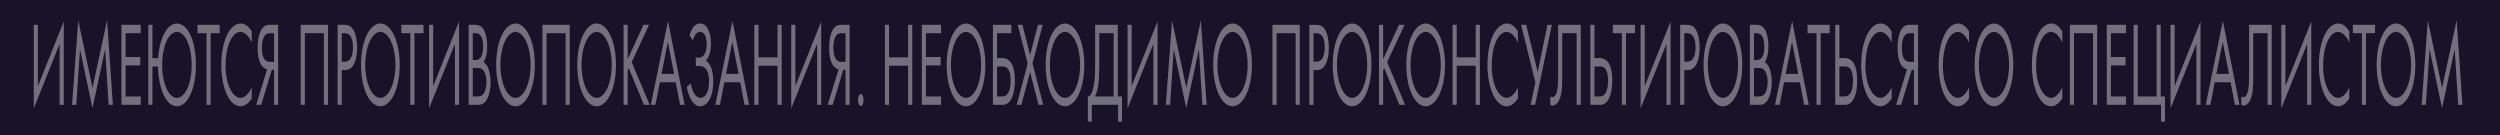 <?xml version="1.0" encoding="UTF-8"?>
<svg width="1480px" height="80px" viewBox="0 0 1480 80" version="1.1" xmlns="http://www.w3.org/2000/svg" xmlns:xlink="http://www.w3.org/1999/xlink">
    <!-- Generator: Sketch 40 (33762) - http://www.bohemiancoding.com/sketch -->
    <title>Group 9</title>
    <desc>Created with Sketch.</desc>
    <defs></defs>
    <g id="Page-1" stroke="none" stroke-width="1" fill="none" fill-rule="evenodd">
        <g id="Group-9">
            <g id="Group-8" fill="#181328">
                <rect id="Rectangle-6" x="0" y="0" width="1480" height="80"></rect>
            </g>
            <path d="M35.308,62.059 L37.749,62.059 L37.749,12.71 L22.441,50.982 L22.441,14.698 L20,14.698 L20,64.189 L35.308,25.917 L35.308,62.059 Z M45.172,62.059 L47.35,29.112 L54.74,64.047 L62.229,29.112 L64.307,62.059 L66.815,62.059 L63.383,12 L54.773,52.047 L46.327,12.071 L42.665,62.059 L45.172,62.059 Z M83.31,14.698 L71.895,14.698 L71.895,62.059 L83.31,62.059 L83.31,57.089 L74.337,57.089 L74.337,38.698 L83.046,38.698 L83.046,33.728 L74.337,33.728 L74.337,19.669 L83.31,19.669 L83.31,14.698 Z M90.238,34.438 L90.238,14.698 L87.797,14.698 L87.797,62.059 L90.238,62.059 L90.238,39.408 L93.504,39.408 C93.735,51.976 98.156,62.911 104.721,62.911 C111.188,62.911 115.971,52.473 115.971,38.414 C115.971,24.071 111.188,13.917 104.721,13.917 C98.816,13.917 94.395,22.793 93.603,34.438 L90.238,34.438 Z M104.721,18.888 C109.571,18.888 113.464,27.266 113.464,38.414 C113.464,49.562 109.571,57.941 104.721,57.941 C99.872,57.941 96.012,49.562 96.012,38.414 C96.012,27.266 99.872,18.888 104.721,18.888 L104.721,18.888 Z M130.059,19.669 L130.059,14.698 L116.928,14.698 L116.928,19.669 L122.273,19.669 L122.273,62.059 L124.714,62.059 L124.714,19.669 L130.059,19.669 Z M149.029,18.604 C146.389,14.272 143.849,13.917 142.529,13.917 C135.931,13.917 131.015,24.426 131.015,38.556 C131.015,52.26 135.865,62.911 142.397,62.911 C144.047,62.911 146.587,62.059 149.029,58.296 L149.029,51.763 C148.633,52.615 147.742,54.391 146.488,55.74 C145.334,57.018 143.882,57.941 142.397,57.941 C138.372,57.941 133.523,51.479 133.523,38.627 C133.523,27.692 137.284,18.888 142.364,18.888 C143.651,18.888 145.004,19.598 146.158,20.734 C147.28,21.87 148.336,23.645 149.029,25.136 L149.029,18.604 Z M151.668,62.059 L154.637,62.059 L160.905,41.325 L162.225,41.325 L162.225,62.059 L164.666,62.059 L164.666,14.698 L159.52,14.698 C158.2,14.698 155.759,14.84 154.043,18.959 C153.152,21.089 152.526,24.142 152.526,28.402 C152.526,31.598 152.856,35.29 154.439,38.059 C155.627,40.118 157.144,40.828 158.134,41.041 L151.668,62.059 Z M162.225,19.669 L162.225,36.639 L159.652,36.639 C158.596,36.639 157.21,36.213 156.287,34.651 C155.594,33.444 155.033,31.456 155.033,28.26 C155.033,25.633 155.495,23.503 156.089,22.154 C157.144,19.811 158.695,19.669 159.85,19.669 L162.225,19.669 Z M178.028,14.698 L178.028,62.059 L180.469,62.059 L180.469,19.669 L191.752,19.669 L191.752,62.059 L194.194,62.059 L194.194,14.698 L178.028,14.698 Z M199.868,14.698 L199.868,62.059 L202.309,62.059 L202.309,41.467 L204.454,41.467 C209.468,41.467 211.415,34.864 211.415,28.189 C211.415,25.207 211.019,21.018 209.402,18.036 C207.918,15.266 206.07,14.698 203.86,14.698 L199.868,14.698 Z M202.309,19.669 L204.124,19.669 C205.707,19.669 208.974,20.379 208.974,27.905 C208.974,33.373 207.225,36.497 204.322,36.497 L202.309,36.497 L202.309,19.669 Z M225.172,62.911 C231.54,62.911 236.62,52.473 236.62,38.414 C236.62,24.284 231.507,13.917 225.172,13.917 C218.838,13.917 213.724,24.284 213.724,38.414 C213.724,52.473 218.805,62.911 225.172,62.911 L225.172,62.911 Z M225.172,18.888 C230.121,18.888 234.113,27.55 234.113,38.414 C234.113,49.278 230.121,57.941 225.172,57.941 C220.224,57.941 216.232,49.278 216.232,38.414 C216.232,27.55 220.224,18.888 225.172,18.888 L225.172,18.888 Z M250.707,19.669 L250.707,14.698 L237.577,14.698 L237.577,19.669 L242.922,19.669 L242.922,62.059 L245.363,62.059 L245.363,19.669 L250.707,19.669 Z M269.315,62.059 L271.756,62.059 L271.756,12.71 L256.448,50.982 L256.448,14.698 L254.007,14.698 L254.007,64.189 L269.315,25.917 L269.315,62.059 Z M277.43,14.698 L277.43,62.059 L282.907,62.059 C284.424,62.059 286.437,61.917 288.185,58.935 C289.373,56.947 290.429,53.254 290.429,48.71 C290.429,44.166 289.307,38.414 286.239,36.781 C288.185,33.941 288.416,29.822 288.416,27.479 C288.416,21.728 287.13,18.817 286.437,17.68 C284.82,14.911 282.61,14.698 281.389,14.698 L277.43,14.698 Z M279.872,19.669 L281.785,19.669 C282.478,19.669 286.041,19.811 286.041,27.621 C286.041,34.935 283.006,35.503 281.719,35.503 L279.872,35.503 L279.872,19.669 Z M279.872,40.189 L282.379,40.189 C284.128,40.189 285.282,40.615 286.107,41.609 C286.965,42.604 287.988,44.805 287.988,48.568 C287.988,51.408 287.394,53.751 286.536,55.101 C285.48,56.876 284.095,57.089 282.676,57.089 L279.872,57.089 L279.872,40.189 Z M305.176,62.911 C311.543,62.911 316.624,52.473 316.624,38.414 C316.624,24.284 311.51,13.917 305.176,13.917 C298.842,13.917 293.728,24.284 293.728,38.414 C293.728,52.473 298.809,62.911 305.176,62.911 L305.176,62.911 Z M305.176,18.888 C310.125,18.888 314.117,27.55 314.117,38.414 C314.117,49.278 310.125,57.941 305.176,57.941 C300.227,57.941 296.235,49.278 296.235,38.414 C296.235,27.55 300.227,18.888 305.176,18.888 L305.176,18.888 Z M321.111,14.698 L321.111,62.059 L323.552,62.059 L323.552,19.669 L334.835,19.669 L334.835,62.059 L337.276,62.059 L337.276,14.698 L321.111,14.698 Z M353.211,62.911 C359.578,62.911 364.659,52.473 364.659,38.414 C364.659,24.284 359.545,13.917 353.211,13.917 C346.877,13.917 341.763,24.284 341.763,38.414 C341.763,52.473 346.844,62.911 353.211,62.911 L353.211,62.911 Z M353.211,18.888 C358.16,18.888 362.152,27.55 362.152,38.414 C362.152,49.278 358.16,57.941 353.211,57.941 C348.262,57.941 344.271,49.278 344.271,38.414 C344.271,27.55 348.262,18.888 353.211,18.888 L353.211,18.888 Z M371.587,14.698 L369.146,14.698 L369.146,62.059 L371.587,62.059 L371.587,41.68 L372.214,40.331 L381.221,62.059 L384.586,62.059 L373.963,36.781 L384.256,14.698 L380.957,14.698 L371.587,35.006 L371.587,14.698 Z M402.599,62.059 L405.304,62.059 L395.44,12.426 L385.312,62.059 L388.017,62.059 L390.656,48.71 L400.026,48.71 L402.599,62.059 Z M391.613,43.74 L395.374,24.781 L399.069,43.74 L391.613,43.74 Z M410.088,24 C411.408,19.882 412.925,18.888 414.509,18.888 C415.367,18.888 416.62,19.172 417.478,21.089 C418.006,22.225 418.369,24 418.369,26.059 C418.369,30.391 416.95,34.083 413.882,34.083 L411.902,34.083 L411.902,39.053 L413.882,39.053 C416.026,39.053 419.754,39.692 419.754,48.355 C419.754,50.911 419.391,53.822 417.973,55.953 C417.049,57.302 415.795,57.941 414.608,57.941 C411.968,57.941 409.824,54.604 408.933,49.278 L406.558,51.55 C407.68,57.089 410.154,62.911 414.509,62.911 C416.29,62.911 418.138,61.846 419.523,59.787 C420.876,57.728 422.262,54.107 422.262,48.213 C422.262,42.462 420.777,37.42 417.841,36 C419.556,34.296 420.876,30.817 420.876,25.988 C420.876,22.083 420.117,19.101 419.161,17.254 C417.643,14.272 415.63,13.917 414.509,13.917 C412.364,13.917 409.989,15.124 408.207,20.805 L410.088,24 Z M440.77,62.059 L443.475,62.059 L433.611,12.426 L423.482,62.059 L426.188,62.059 L428.827,48.71 L438.196,48.71 L440.77,62.059 Z M429.784,43.74 L433.545,24.781 L437.24,43.74 L429.784,43.74 Z M449.018,14.698 L446.576,14.698 L446.576,62.059 L449.018,62.059 L449.018,38.911 L460.301,38.911 L460.301,62.059 L462.742,62.059 L462.742,14.698 L460.301,14.698 L460.301,33.941 L449.018,33.941 L449.018,14.698 Z M483.724,62.059 L486.166,62.059 L486.166,12.71 L470.858,50.982 L470.858,14.698 L468.416,14.698 L468.416,64.189 L483.724,25.917 L483.724,62.059 Z M489.993,62.059 L492.962,62.059 L499.23,41.325 L500.55,41.325 L500.55,62.059 L502.991,62.059 L502.991,14.698 L497.845,14.698 C496.525,14.698 494.084,14.84 492.368,18.959 C491.477,21.089 490.85,24.142 490.85,28.402 C490.85,31.598 491.18,35.29 492.764,38.059 C493.952,40.118 495.469,40.828 496.459,41.041 L489.993,62.059 Z M500.55,19.669 L500.55,36.639 L497.977,36.639 C496.921,36.639 495.535,36.213 494.611,34.651 C493.919,33.444 493.358,31.456 493.358,28.26 C493.358,25.633 493.82,23.503 494.413,22.154 C495.469,19.811 497.02,19.669 498.174,19.669 L500.55,19.669 Z M507.94,59.219 C507.94,61.136 508.699,62.769 509.589,62.769 C510.48,62.769 511.239,61.136 511.239,59.219 C511.239,57.302 510.48,55.669 509.589,55.669 C508.699,55.669 507.94,57.302 507.94,59.219 L507.94,59.219 Z M526.316,14.698 L523.875,14.698 L523.875,62.059 L526.316,62.059 L526.316,38.911 L537.599,38.911 L537.599,62.059 L540.04,62.059 L540.04,14.698 L537.599,14.698 L537.599,33.941 L526.316,33.941 L526.316,14.698 Z M557.13,14.698 L545.715,14.698 L545.715,62.059 L557.13,62.059 L557.13,57.089 L548.156,57.089 L548.156,38.698 L556.866,38.698 L556.866,33.728 L548.156,33.728 L548.156,19.669 L557.13,19.669 L557.13,14.698 Z M571.877,62.911 C578.244,62.911 583.325,52.473 583.325,38.414 C583.325,24.284 578.211,13.917 571.877,13.917 C565.543,13.917 560.429,24.284 560.429,38.414 C560.429,52.473 565.51,62.911 571.877,62.911 L571.877,62.911 Z M571.877,18.888 C576.826,18.888 580.817,27.55 580.817,38.414 C580.817,49.278 576.826,57.941 571.877,57.941 C566.928,57.941 562.936,49.278 562.936,38.414 C562.936,27.55 566.928,18.888 571.877,18.888 L571.877,18.888 Z M587.812,62.059 L593.684,62.059 C598.006,62.059 600.81,56.734 600.81,47.716 C600.81,35.574 595.927,34.367 593.222,34.367 L590.253,34.367 L590.253,19.669 L598.732,19.669 L598.732,14.698 L587.812,14.698 L587.812,62.059 Z M590.253,39.337 L592.826,39.337 C594.179,39.337 595.499,39.337 596.521,40.544 C598.039,42.32 598.303,45.444 598.303,47.716 C598.303,51.124 597.742,53.254 597.148,54.462 C595.894,57.089 594.08,57.089 593.09,57.089 L590.253,57.089 L590.253,39.337 Z M601.899,62.059 L604.67,62.059 L609.784,42.604 L614.831,62.059 L617.603,62.059 L611.235,37.562 L617.273,14.698 L614.501,14.698 L609.817,32.521 L605.264,14.698 L602.493,14.698 L608.398,37.562 L601.899,62.059 Z M630.469,62.911 C636.837,62.911 641.917,52.473 641.917,38.414 C641.917,24.284 636.804,13.917 630.469,13.917 C624.135,13.917 619.021,24.284 619.021,38.414 C619.021,52.473 624.102,62.911 630.469,62.911 L630.469,62.911 Z M630.469,18.888 C635.418,18.888 639.41,27.55 639.41,38.414 C639.41,49.278 635.418,57.941 630.469,57.941 C625.521,57.941 621.529,49.278 621.529,38.414 C621.529,27.55 625.521,18.888 630.469,18.888 L630.469,18.888 Z M648.317,14.698 L648.317,38.272 C648.317,44.805 647.955,48.355 647.526,50.698 C646.866,54.249 645.612,57.231 644.029,57.089 L644.029,72 L646.338,72 L646.338,62.059 L661.91,62.059 L661.91,72 L664.219,72 L664.219,57.089 L661.712,57.089 L661.712,14.698 L648.317,14.698 Z M650.759,19.669 L659.271,19.669 L659.271,57.089 L648.284,57.089 C649.01,55.527 649.571,53.751 649.967,51.479 C650.495,48.497 650.759,44.805 650.759,38.272 L650.759,19.669 Z M682.826,62.059 L685.268,62.059 L685.268,12.71 L669.96,50.982 L669.96,14.698 L667.518,14.698 L667.518,64.189 L682.826,25.917 L682.826,62.059 Z M692.691,62.059 L694.868,29.112 L702.258,64.047 L709.747,29.112 L711.826,62.059 L714.333,62.059 L710.902,12 L702.291,52.047 L693.845,12.071 L690.183,62.059 L692.691,62.059 Z M729.674,62.911 C736.041,62.911 741.122,52.473 741.122,38.414 C741.122,24.284 736.008,13.917 729.674,13.917 C723.339,13.917 718.226,24.284 718.226,38.414 C718.226,52.473 723.306,62.911 729.674,62.911 L729.674,62.911 Z M729.674,18.888 C734.622,18.888 738.614,27.55 738.614,38.414 C738.614,49.278 734.622,57.941 729.674,57.941 C724.725,57.941 720.733,49.278 720.733,38.414 C720.733,27.55 724.725,18.888 729.674,18.888 L729.674,18.888 Z M753.295,14.698 L753.295,62.059 L755.737,62.059 L755.737,19.669 L767.02,19.669 L767.02,62.059 L769.461,62.059 L769.461,14.698 L753.295,14.698 Z M775.136,14.698 L775.136,62.059 L777.577,62.059 L777.577,41.467 L779.721,41.467 C784.736,41.467 786.683,34.864 786.683,28.189 C786.683,25.207 786.287,21.018 784.67,18.036 C783.185,15.266 781.338,14.698 779.128,14.698 L775.136,14.698 Z M777.577,19.669 L779.391,19.669 C780.975,19.669 784.241,20.379 784.241,27.905 C784.241,33.373 782.493,36.497 779.589,36.497 L777.577,36.497 L777.577,19.669 Z M800.44,62.911 C806.807,62.911 811.888,52.473 811.888,38.414 C811.888,24.284 806.774,13.917 800.44,13.917 C794.106,13.917 788.992,24.284 788.992,38.414 C788.992,52.473 794.073,62.911 800.44,62.911 L800.44,62.911 Z M800.44,18.888 C805.389,18.888 809.38,27.55 809.38,38.414 C809.38,49.278 805.389,57.941 800.44,57.941 C795.491,57.941 791.499,49.278 791.499,38.414 C791.499,27.55 795.491,18.888 800.44,18.888 L800.44,18.888 Z M818.816,14.698 L816.375,14.698 L816.375,62.059 L818.816,62.059 L818.816,41.68 L819.443,40.331 L828.449,62.059 L831.815,62.059 L821.191,36.781 L831.485,14.698 L828.185,14.698 L818.816,35.006 L818.816,14.698 Z M843.988,62.911 C850.356,62.911 855.436,52.473 855.436,38.414 C855.436,24.284 850.323,13.917 843.988,13.917 C837.654,13.917 832.54,24.284 832.54,38.414 C832.54,52.473 837.621,62.911 843.988,62.911 L843.988,62.911 Z M843.988,18.888 C848.937,18.888 852.929,27.55 852.929,38.414 C852.929,49.278 848.937,57.941 843.988,57.941 C839.04,57.941 835.048,49.278 835.048,38.414 C835.048,27.55 839.04,18.888 843.988,18.888 L843.988,18.888 Z M862.364,14.698 L859.923,14.698 L859.923,62.059 L862.364,62.059 L862.364,38.911 L873.647,38.911 L873.647,62.059 L876.089,62.059 L876.089,14.698 L873.647,14.698 L873.647,33.941 L862.364,33.941 L862.364,14.698 Z M898.589,18.604 C895.949,14.272 893.409,13.917 892.089,13.917 C885.491,13.917 880.576,24.426 880.576,38.556 C880.576,52.26 885.425,62.911 891.957,62.911 C893.607,62.911 896.147,62.059 898.589,58.296 L898.589,51.763 C898.193,52.615 897.302,54.391 896.048,55.74 C894.894,57.018 893.442,57.941 891.957,57.941 C887.933,57.941 883.083,51.479 883.083,38.627 C883.083,27.692 886.844,18.888 891.924,18.888 C893.211,18.888 894.564,19.598 895.718,20.734 C896.84,21.87 897.896,23.645 898.589,25.136 L898.589,18.604 Z M900.502,14.698 L908.948,48.852 L906.144,62.059 L908.783,62.059 L918.713,14.698 L916.074,14.698 L910.334,42.604 L903.471,14.698 L900.502,14.698 Z M922.408,14.698 L922.408,42.959 C922.408,47.787 922.441,52.899 921.155,55.669 C920.726,56.592 920,57.515 919.01,57.515 C918.548,57.515 918.12,57.302 917.79,57.089 L917.79,62.059 C918.449,62.414 918.944,62.485 919.109,62.485 C920.561,62.485 921.913,61.491 922.87,59.645 C924.949,55.598 924.85,49.349 924.85,45.089 L924.85,19.669 L933.361,19.669 L933.361,62.059 L935.803,62.059 L935.803,14.698 L922.408,14.698 Z M941.477,62.059 L947.35,62.059 C951.672,62.059 954.476,56.734 954.476,47.716 C954.476,35.574 949.593,34.367 946.888,34.367 L943.919,34.367 L943.919,14.698 L941.477,14.698 L941.477,62.059 Z M943.919,39.337 L946.492,39.337 C947.845,39.337 949.164,39.337 950.187,40.544 C951.705,42.32 951.968,45.444 951.968,47.716 C951.968,51.124 951.408,53.254 950.814,54.462 C949.56,57.089 947.746,57.089 946.756,57.089 L943.919,57.089 L943.919,39.337 Z M967.936,19.669 L967.936,14.698 L954.806,14.698 L954.806,19.669 L960.15,19.669 L960.15,62.059 L962.592,62.059 L962.592,19.669 L967.936,19.669 Z M986.543,62.059 L988.985,62.059 L988.985,12.71 L973.677,50.982 L973.677,14.698 L971.235,14.698 L971.235,64.189 L986.543,25.917 L986.543,62.059 Z M994.659,14.698 L994.659,62.059 L997.1,62.059 L997.1,41.467 L999.245,41.467 C1004.26,41.467 1006.206,34.864 1006.206,28.189 C1006.206,25.207 1005.81,21.018 1004.194,18.036 C1002.709,15.266 1000.861,14.698 998.651,14.698 L994.659,14.698 Z M997.1,19.669 L998.915,19.669 C1000.499,19.669 1003.765,20.379 1003.765,27.905 C1003.765,33.373 1002.016,36.497 999.113,36.497 L997.1,36.497 L997.1,19.669 Z M1019.963,62.911 C1026.331,62.911 1031.411,52.473 1031.411,38.414 C1031.411,24.284 1026.298,13.917 1019.963,13.917 C1013.629,13.917 1008.515,24.284 1008.515,38.414 C1008.515,52.473 1013.596,62.911 1019.963,62.911 L1019.963,62.911 Z M1019.963,18.888 C1024.912,18.888 1028.904,27.55 1028.904,38.414 C1028.904,49.278 1024.912,57.941 1019.963,57.941 C1015.015,57.941 1011.023,49.278 1011.023,38.414 C1011.023,27.55 1015.015,18.888 1019.963,18.888 L1019.963,18.888 Z M1035.898,14.698 L1035.898,62.059 L1041.375,62.059 C1042.892,62.059 1044.905,61.917 1046.653,58.935 C1047.841,56.947 1048.897,53.254 1048.897,48.71 C1048.897,44.166 1047.775,38.414 1044.707,36.781 C1046.653,33.941 1046.884,29.822 1046.884,27.479 C1046.884,21.728 1045.598,18.817 1044.905,17.68 C1043.288,14.911 1041.078,14.698 1039.857,14.698 L1035.898,14.698 Z M1038.339,19.669 L1040.253,19.669 C1040.946,19.669 1044.509,19.811 1044.509,27.621 C1044.509,34.935 1041.474,35.503 1040.187,35.503 L1038.339,35.503 L1038.339,19.669 Z M1038.339,40.189 L1040.847,40.189 C1042.595,40.189 1043.75,40.615 1044.575,41.609 C1045.433,42.604 1046.455,44.805 1046.455,48.568 C1046.455,51.408 1045.861,53.751 1045.004,55.101 C1043.948,56.876 1042.562,57.089 1041.144,57.089 L1038.339,57.089 L1038.339,40.189 Z M1068.098,62.059 L1070.803,62.059 L1060.938,12.426 L1050.81,62.059 L1053.515,62.059 L1056.155,48.71 L1065.524,48.71 L1068.098,62.059 Z M1057.111,43.74 L1060.872,24.781 L1064.567,43.74 L1057.111,43.74 Z M1083.174,19.669 L1083.174,14.698 L1070.044,14.698 L1070.044,19.669 L1075.389,19.669 L1075.389,62.059 L1077.83,62.059 L1077.83,19.669 L1083.174,19.669 Z M1086.474,62.059 L1092.346,62.059 C1096.668,62.059 1099.472,56.734 1099.472,47.716 C1099.472,35.574 1094.589,34.367 1091.884,34.367 L1088.915,34.367 L1088.915,14.698 L1086.474,14.698 L1086.474,62.059 Z M1088.915,39.337 L1091.488,39.337 C1092.841,39.337 1094.161,39.337 1095.183,40.544 C1096.701,42.32 1096.965,45.444 1096.965,47.716 C1096.965,51.124 1096.404,53.254 1095.81,54.462 C1094.556,57.089 1092.742,57.089 1091.752,57.089 L1088.915,57.089 L1088.915,39.337 Z M1119.861,18.604 C1117.221,14.272 1114.681,13.917 1113.361,13.917 C1106.763,13.917 1101.848,24.426 1101.848,38.556 C1101.848,52.26 1106.697,62.911 1113.229,62.911 C1114.879,62.911 1117.419,62.059 1119.861,58.296 L1119.861,51.763 C1119.465,52.615 1118.574,54.391 1117.32,55.74 C1116.166,57.018 1114.714,57.941 1113.229,57.941 C1109.205,57.941 1104.355,51.479 1104.355,38.627 C1104.355,27.692 1108.116,18.888 1113.196,18.888 C1114.483,18.888 1115.836,19.598 1116.99,20.734 C1118.112,21.87 1119.168,23.645 1119.861,25.136 L1119.861,18.604 Z M1122.5,62.059 L1125.469,62.059 L1131.738,41.325 L1133.057,41.325 L1133.057,62.059 L1135.499,62.059 L1135.499,14.698 L1130.352,14.698 C1129.032,14.698 1126.591,14.84 1124.875,18.959 C1123.985,21.089 1123.358,24.142 1123.358,28.402 C1123.358,31.598 1123.688,35.29 1125.271,38.059 C1126.459,40.118 1127.977,40.828 1128.966,41.041 L1122.5,62.059 Z M1133.057,19.669 L1133.057,36.639 L1130.484,36.639 C1129.428,36.639 1128.043,36.213 1127.119,34.651 C1126.426,33.444 1125.865,31.456 1125.865,28.26 C1125.865,25.633 1126.327,23.503 1126.921,22.154 C1127.977,19.811 1129.527,19.669 1130.682,19.669 L1133.057,19.669 Z M1165.685,18.604 C1163.046,14.272 1160.506,13.917 1159.186,13.917 C1152.588,13.917 1147.672,24.426 1147.672,38.556 C1147.672,52.26 1152.522,62.911 1159.054,62.911 C1160.704,62.911 1163.244,62.059 1165.685,58.296 L1165.685,51.763 C1165.29,52.615 1164.399,54.391 1163.145,55.74 C1161.99,57.018 1160.539,57.941 1159.054,57.941 C1155.029,57.941 1150.18,51.479 1150.18,38.627 C1150.18,27.692 1153.941,18.888 1159.021,18.888 C1160.308,18.888 1161.661,19.598 1162.815,20.734 C1163.937,21.87 1164.993,23.645 1165.685,25.136 L1165.685,18.604 Z M1180.433,62.911 C1186.8,62.911 1191.88,52.473 1191.88,38.414 C1191.88,24.284 1186.767,13.917 1180.433,13.917 C1174.098,13.917 1168.985,24.284 1168.985,38.414 C1168.985,52.473 1174.065,62.911 1180.433,62.911 L1180.433,62.911 Z M1180.433,18.888 C1185.381,18.888 1189.373,27.55 1189.373,38.414 C1189.373,49.278 1185.381,57.941 1180.433,57.941 C1175.484,57.941 1171.492,49.278 1171.492,38.414 C1171.492,27.55 1175.484,18.888 1180.433,18.888 L1180.433,18.888 Z M1220.88,18.604 C1218.24,14.272 1215.7,13.917 1214.38,13.917 C1207.782,13.917 1202.867,24.426 1202.867,38.556 C1202.867,52.26 1207.716,62.911 1214.249,62.911 C1215.898,62.911 1218.438,62.059 1220.88,58.296 L1220.88,51.763 C1220.484,52.615 1219.593,54.391 1218.339,55.74 C1217.185,57.018 1215.733,57.941 1214.249,57.941 C1210.224,57.941 1205.374,51.479 1205.374,38.627 C1205.374,27.692 1209.135,18.888 1214.216,18.888 C1215.502,18.888 1216.855,19.598 1218.01,20.734 C1219.131,21.87 1220.187,23.645 1220.88,25.136 L1220.88,18.604 Z M1225.367,14.698 L1225.367,62.059 L1227.808,62.059 L1227.808,19.669 L1239.091,19.669 L1239.091,62.059 L1241.532,62.059 L1241.532,14.698 L1225.367,14.698 Z M1258.622,14.698 L1247.207,14.698 L1247.207,62.059 L1258.622,62.059 L1258.622,57.089 L1249.648,57.089 L1249.648,38.698 L1258.358,38.698 L1258.358,33.728 L1249.648,33.728 L1249.648,19.669 L1258.622,19.669 L1258.622,14.698 Z M1263.109,62.059 L1279.34,62.059 L1279.34,72 L1281.65,72 L1281.65,57.089 L1279.142,57.089 L1279.142,14.698 L1276.701,14.698 L1276.701,57.089 L1265.55,57.089 L1265.55,14.698 L1263.109,14.698 L1263.109,62.059 Z M1300.257,62.059 L1302.698,62.059 L1302.698,12.71 L1287.39,50.982 L1287.39,14.698 L1284.949,14.698 L1284.949,64.189 L1300.257,25.917 L1300.257,62.059 Z M1323.087,62.059 L1325.792,62.059 L1315.927,12.426 L1305.799,62.059 L1308.504,62.059 L1311.144,48.71 L1320.513,48.71 L1323.087,62.059 Z M1312.1,43.74 L1315.861,24.781 L1319.556,43.74 L1312.1,43.74 Z M1331.466,14.698 L1331.466,42.959 C1331.466,47.787 1331.499,52.899 1330.213,55.669 C1329.784,56.592 1329.058,57.515 1328.068,57.515 C1327.606,57.515 1327.177,57.302 1326.848,57.089 L1326.848,62.059 C1327.507,62.414 1328.002,62.485 1328.167,62.485 C1329.619,62.485 1330.971,61.491 1331.928,59.645 C1334.007,55.598 1333.908,49.349 1333.908,45.089 L1333.908,19.669 L1342.419,19.669 L1342.419,62.059 L1344.861,62.059 L1344.861,14.698 L1331.466,14.698 Z M1365.843,62.059 L1368.284,62.059 L1368.284,12.71 L1352.977,50.982 L1352.977,14.698 L1350.535,14.698 L1350.535,64.189 L1365.843,25.917 L1365.843,62.059 Z M1390.784,18.604 C1388.145,14.272 1385.605,13.917 1384.285,13.917 C1377.687,13.917 1372.771,24.426 1372.771,38.556 C1372.771,52.26 1377.621,62.911 1384.153,62.911 C1385.803,62.911 1388.343,62.059 1390.784,58.296 L1390.784,51.763 C1390.389,52.615 1389.498,54.391 1388.244,55.74 C1387.089,57.018 1385.638,57.941 1384.153,57.941 C1380.128,57.941 1375.279,51.479 1375.279,38.627 C1375.279,27.692 1379.04,18.888 1384.12,18.888 C1385.407,18.888 1386.76,19.598 1387.914,20.734 C1389.036,21.87 1390.092,23.645 1390.784,25.136 L1390.784,18.604 Z M1406.026,19.669 L1406.026,14.698 L1392.896,14.698 L1392.896,19.669 L1398.24,19.669 L1398.24,62.059 L1400.682,62.059 L1400.682,19.669 L1406.026,19.669 Z M1418.431,62.911 C1424.798,62.911 1429.879,52.473 1429.879,38.414 C1429.879,24.284 1424.765,13.917 1418.431,13.917 C1412.097,13.917 1406.983,24.284 1406.983,38.414 C1406.983,52.473 1412.064,62.911 1418.431,62.911 L1418.431,62.911 Z M1418.431,18.888 C1423.38,18.888 1427.372,27.55 1427.372,38.414 C1427.372,49.278 1423.38,57.941 1418.431,57.941 C1413.482,57.941 1409.49,49.278 1409.49,38.414 C1409.49,27.55 1413.482,18.888 1418.431,18.888 L1418.431,18.888 Z M1436.114,62.059 L1438.292,29.112 L1445.682,64.047 L1453.171,29.112 L1455.249,62.059 L1457.757,62.059 L1454.326,12 L1445.715,52.047 L1437.269,12.071 L1433.607,62.059 L1436.114,62.059 Z" id="ИМЕЮТСЯ-ПРОТИВОПОКАЗ-Copy-2" fill="#FFFFFF" opacity="0.395"></path>
        </g>
    </g>
</svg>